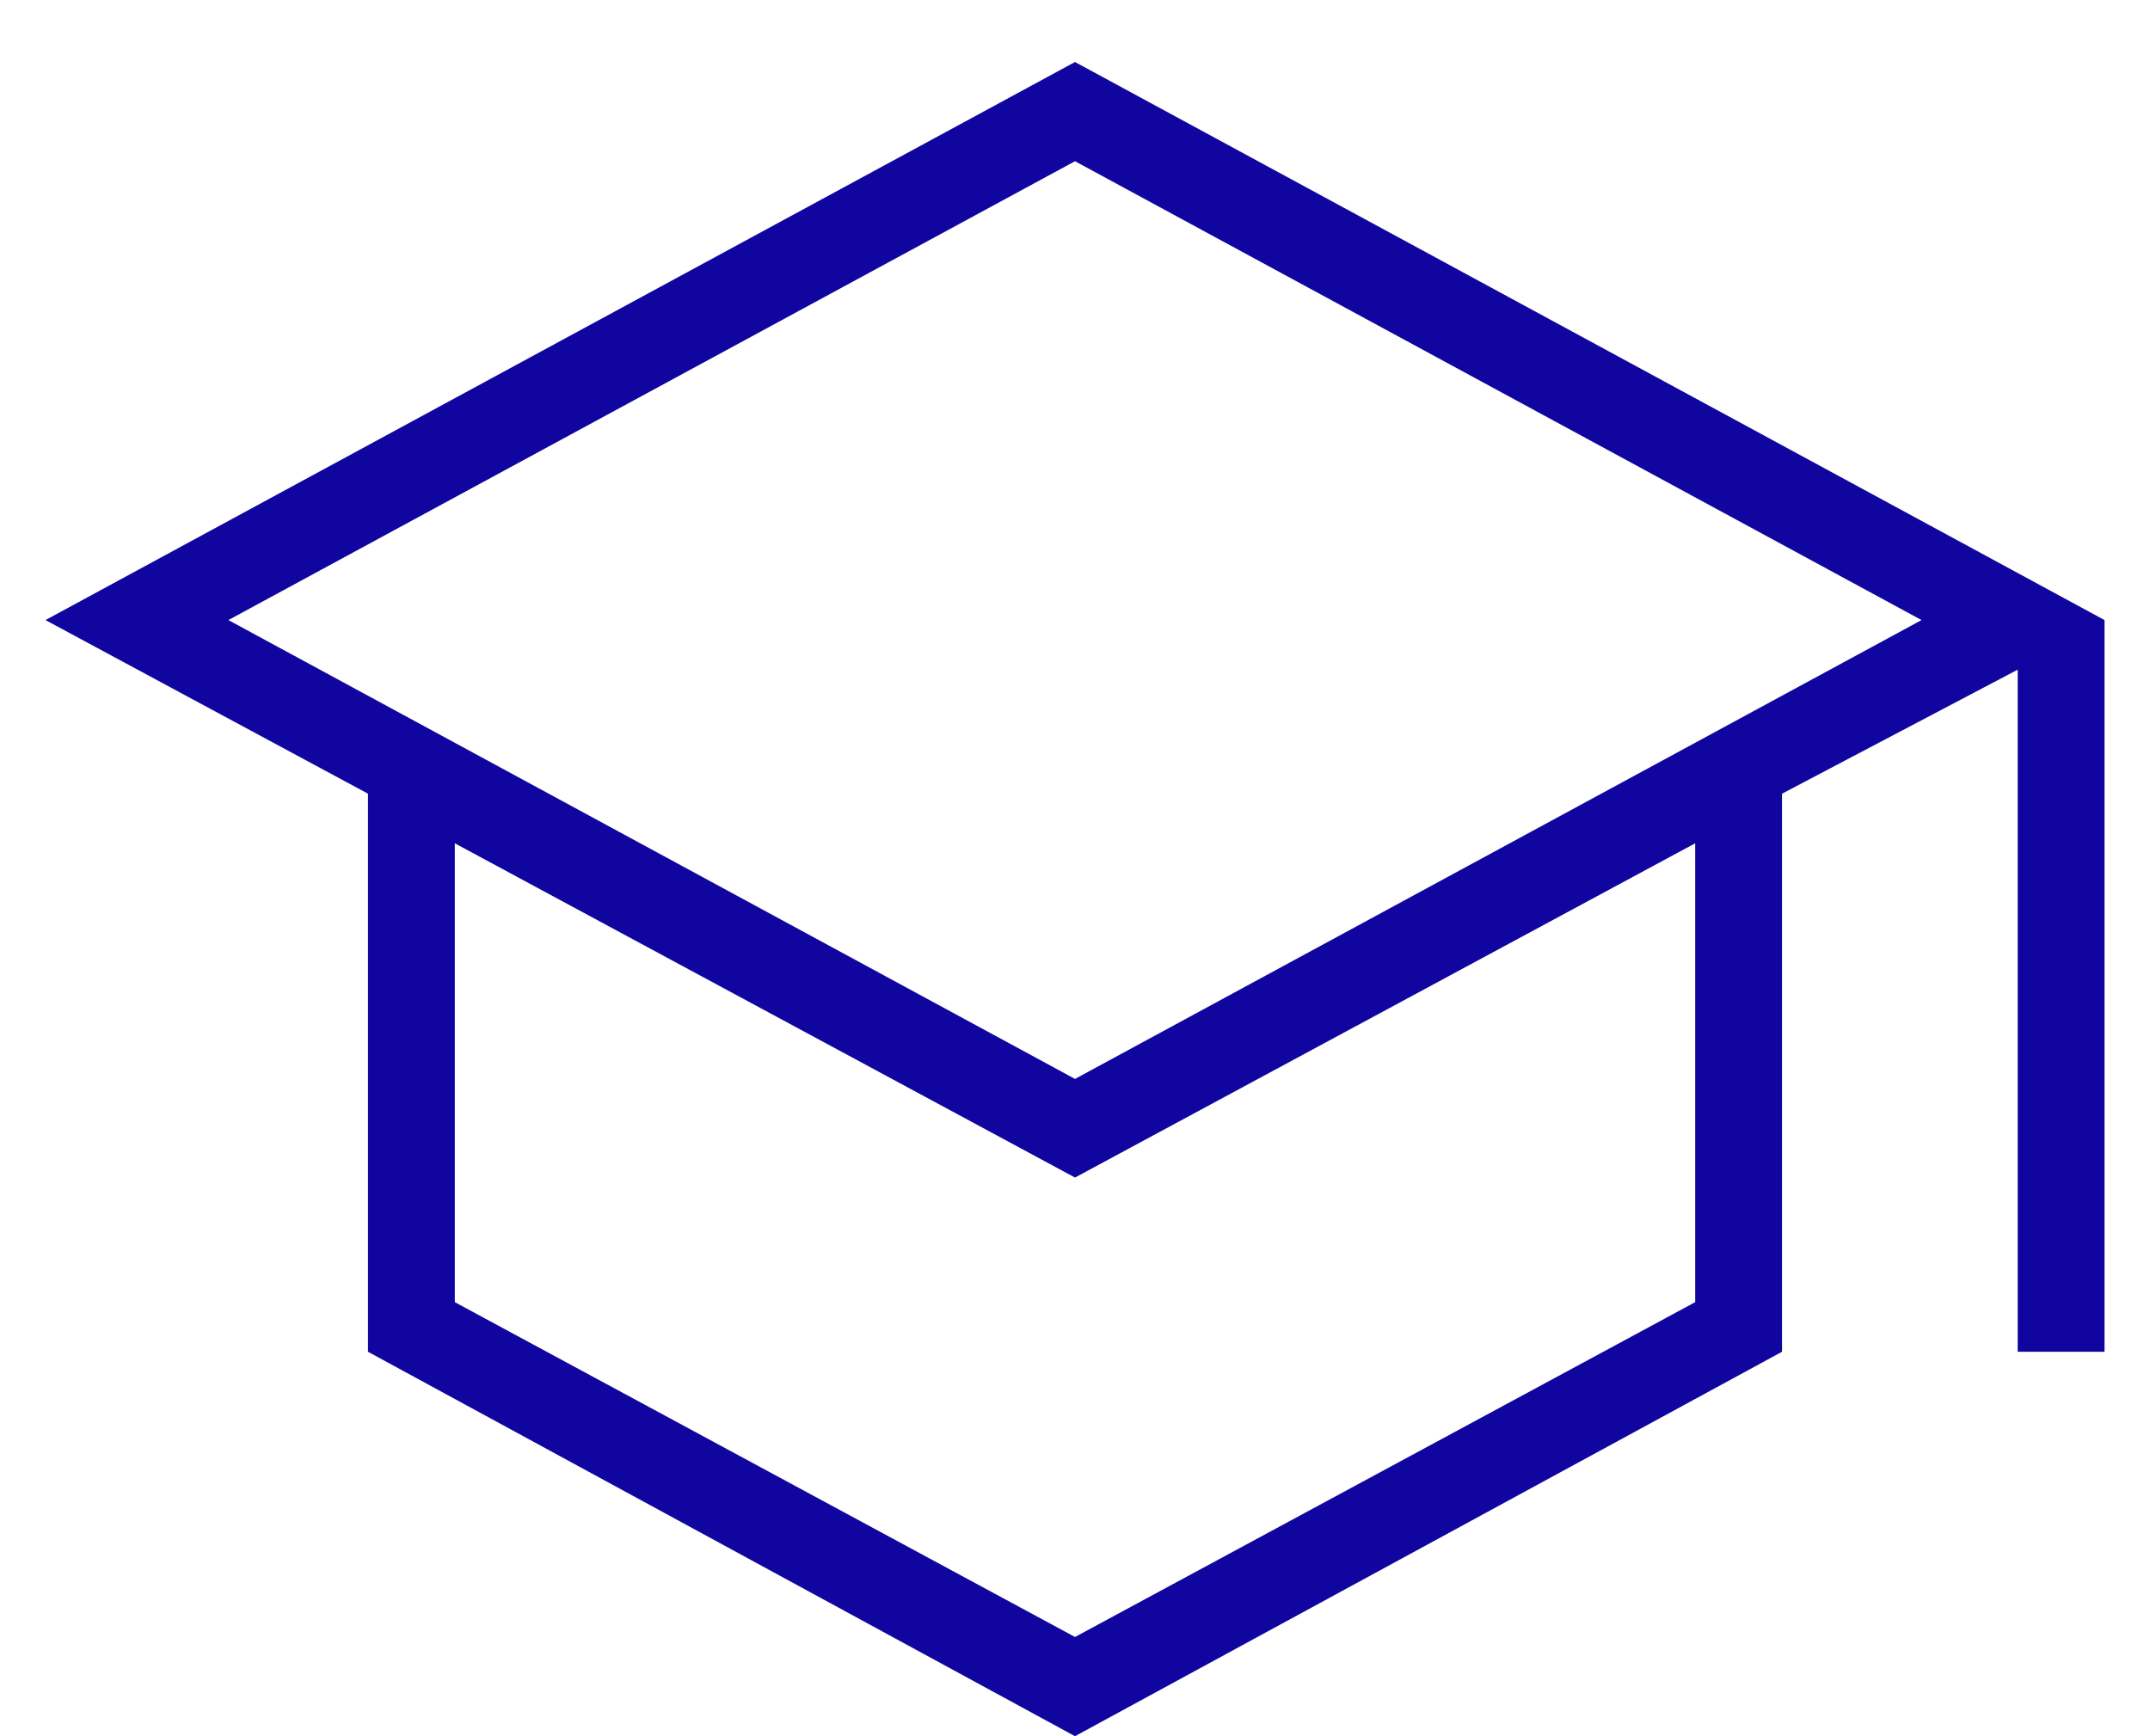 <?xml version="1.0" encoding="UTF-8"?> <svg xmlns="http://www.w3.org/2000/svg" width="26" height="21" viewBox="0 0 26 21" fill="none"><path d="M13 21L4.45 16.35V9.6L0.55 7.5L13 0.75L25.45 7.5V16.35H24.4V8.1L21.55 9.6V16.35L13 21ZM13 13.05L23.237 7.5L13 1.95L2.762 7.5L13 13.05ZM13 19.8L20.5 15.75V10.2L13 14.243L5.5 10.2V15.75L13 19.8Z" fill="#10069F"></path></svg> 